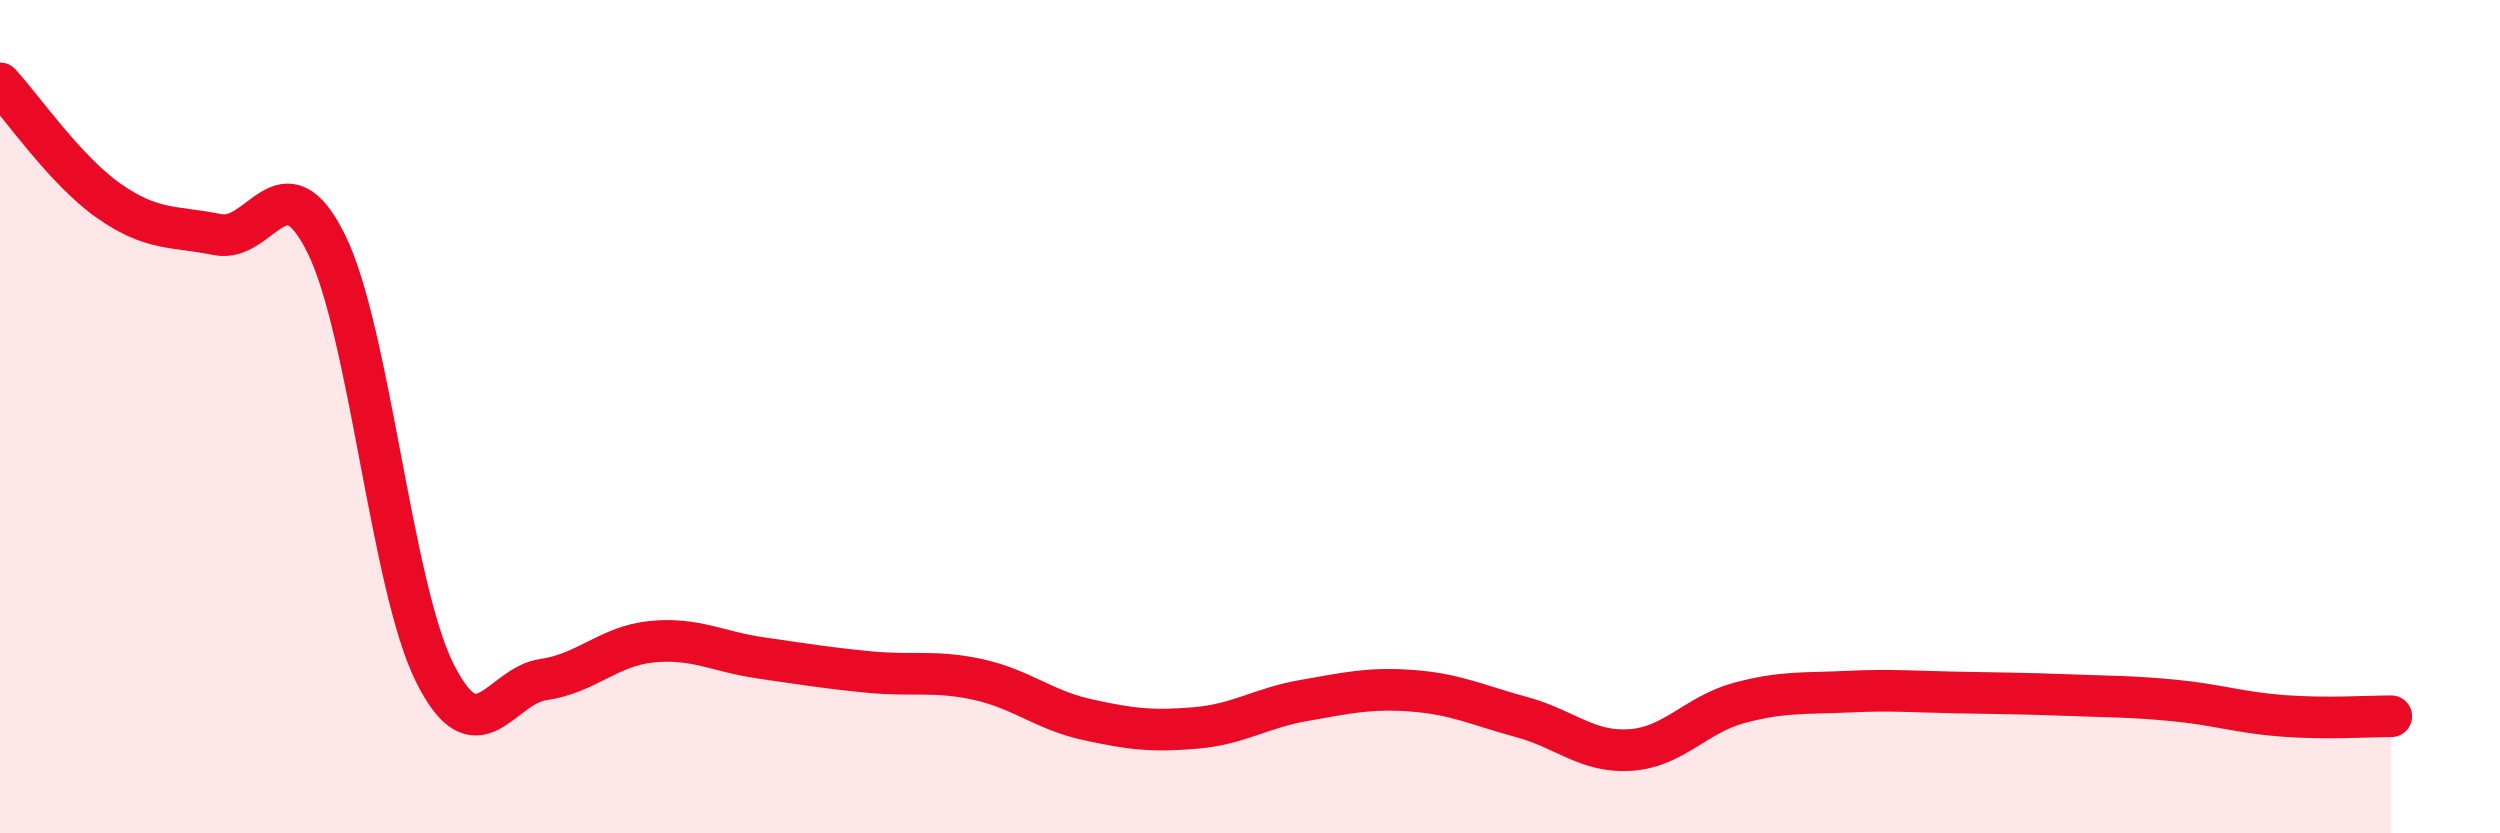 
    <svg width="60" height="20" viewBox="0 0 60 20" xmlns="http://www.w3.org/2000/svg">
      <path
        d="M 0,2 C 0.52,2.56 1.57,4.09 2.61,4.82 C 3.65,5.55 4.18,5.42 5.22,5.63 C 6.26,5.84 6.79,3.75 7.83,5.85 C 8.87,7.95 9.39,14.05 10.43,16.14 C 11.47,18.23 12,16.46 13.04,16.31 C 14.08,16.16 14.61,15.5 15.65,15.4 C 16.69,15.3 17.22,15.64 18.26,15.79 C 19.3,15.94 19.83,16.03 20.87,16.13 C 21.91,16.23 22.44,16.08 23.48,16.31 C 24.52,16.54 25.05,17.04 26.09,17.27 C 27.13,17.5 27.66,17.56 28.7,17.47 C 29.74,17.38 30.26,16.99 31.3,16.81 C 32.34,16.63 32.87,16.5 33.91,16.58 C 34.95,16.66 35.48,16.93 36.52,17.21 C 37.56,17.49 38.09,18.07 39.13,18 C 40.17,17.93 40.7,17.15 41.74,16.87 C 42.78,16.59 43.31,16.65 44.35,16.6 C 45.39,16.55 45.92,16.6 46.96,16.62 C 48,16.64 48.53,16.64 49.57,16.68 C 50.61,16.72 51.13,16.71 52.17,16.81 C 53.21,16.91 53.74,17.1 54.78,17.18 C 55.82,17.26 56.87,17.19 57.39,17.19L57.39 20L0 20Z"
        fill="#EB0A25"
        opacity="0.1"
        stroke-linecap="round"
        stroke-linejoin="round"
      />
      <path
        d="M 0,2 C 0.52,2.56 1.57,4.09 2.61,4.82 C 3.65,5.55 4.18,5.42 5.22,5.63 C 6.26,5.84 6.79,3.75 7.83,5.85 C 8.87,7.95 9.39,14.05 10.43,16.14 C 11.47,18.23 12,16.46 13.04,16.31 C 14.08,16.16 14.61,15.5 15.65,15.4 C 16.69,15.3 17.22,15.64 18.26,15.79 C 19.3,15.94 19.83,16.03 20.87,16.13 C 21.91,16.23 22.44,16.08 23.48,16.31 C 24.52,16.54 25.05,17.04 26.09,17.27 C 27.13,17.5 27.66,17.56 28.7,17.47 C 29.74,17.38 30.26,16.99 31.3,16.81 C 32.34,16.63 32.87,16.5 33.91,16.58 C 34.95,16.66 35.48,16.93 36.52,17.21 C 37.56,17.49 38.09,18.07 39.13,18 C 40.17,17.93 40.7,17.15 41.74,16.87 C 42.78,16.59 43.31,16.65 44.35,16.6 C 45.39,16.55 45.92,16.6 46.96,16.62 C 48,16.64 48.53,16.64 49.57,16.68 C 50.61,16.72 51.13,16.71 52.17,16.81 C 53.21,16.91 53.74,17.1 54.78,17.18 C 55.82,17.26 56.87,17.19 57.39,17.19"
        stroke="#EB0A25"
        stroke-width="1"
        fill="none"
        stroke-linecap="round"
        stroke-linejoin="round"
      />
    </svg>
  